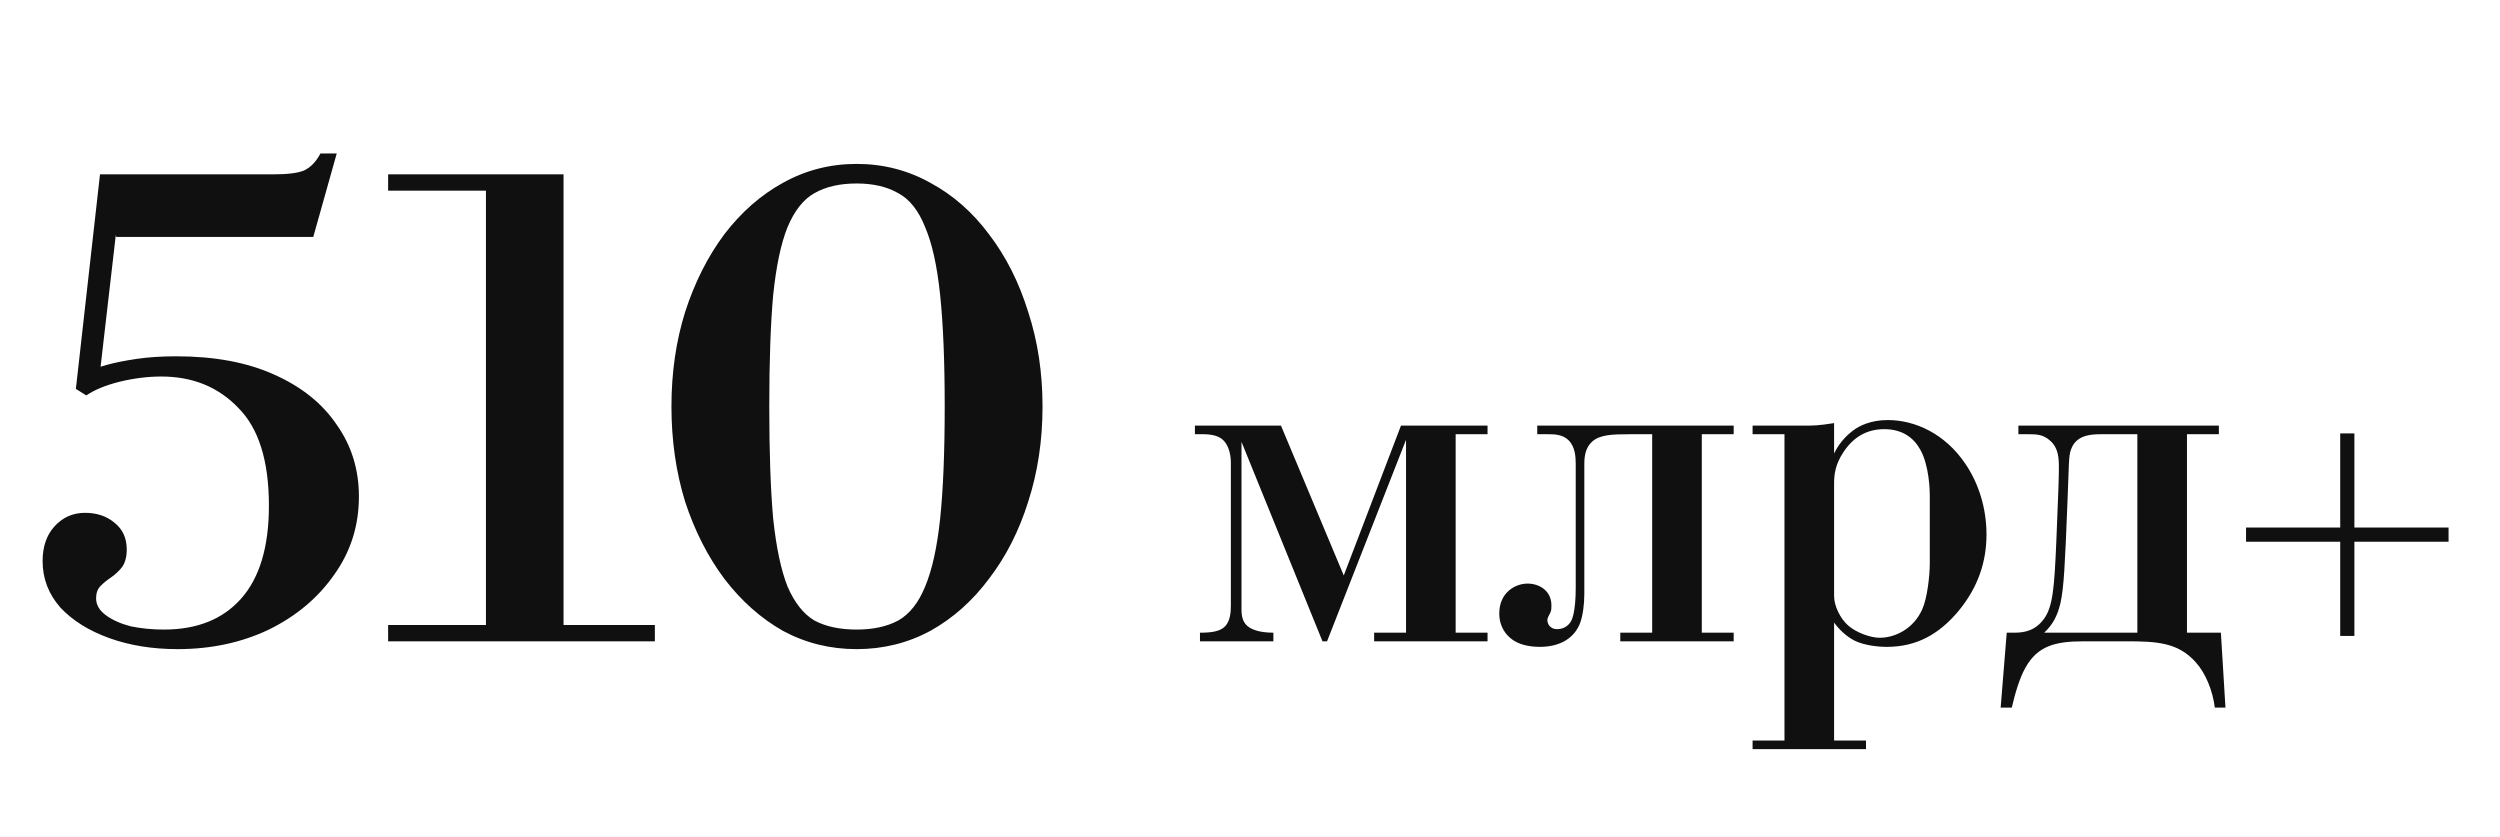 <?xml version="1.0" encoding="UTF-8"?> <svg xmlns="http://www.w3.org/2000/svg" width="230" height="77" viewBox="0 0 230 77" fill="none"><rect x="0" y="0" width="230" height="77" fill="#808080" stroke="none"/><g clip-path="url(#clip0_703_1888)"><rect width="230" height="77" fill="white"></rect><path d="M16.34 59.72C14.02 59.72 11.92 59.38 10.04 58.7C8.16 58.02 6.66 57.08 5.54 55.88C4.46 54.64 3.92 53.22 3.92 51.62C3.92 50.3 4.28 49.24 5 48.44C5.76 47.6 6.7 47.18 7.82 47.18C8.9 47.18 9.8 47.48 10.52 48.08C11.28 48.68 11.66 49.5 11.66 50.54C11.66 51.22 11.52 51.76 11.24 52.16C10.96 52.52 10.62 52.84 10.22 53.12C9.86 53.36 9.54 53.62 9.26 53.9C8.98 54.18 8.84 54.56 8.84 55.04C8.84 55.64 9.14 56.16 9.74 56.6C10.34 57.04 11.1 57.38 12.02 57.62C12.98 57.82 14 57.92 15.08 57.92C18.12 57.92 20.48 56.98 22.16 55.1C23.88 53.18 24.74 50.32 24.74 46.52C24.74 42.4 23.8 39.4 21.92 37.52C20.08 35.6 17.72 34.64 14.84 34.64C13.6 34.64 12.32 34.8 11 35.12C9.72 35.44 8.7 35.86 7.94 36.38L8.36 34.1C8.64 33.94 9.14 33.76 9.86 33.56C10.58 33.36 11.48 33.18 12.56 33.02C13.64 32.86 14.86 32.78 16.22 32.78C19.74 32.78 22.74 33.34 25.22 34.46C27.74 35.58 29.66 37.12 30.98 39.08C32.34 41 33.02 43.2 33.02 45.68C33.02 48.36 32.26 50.76 30.74 52.88C29.26 55 27.26 56.68 24.74 57.92C22.22 59.12 19.42 59.72 16.34 59.72ZM7.94 36.38L6.98 35.78L9.2 16.04H11.3L9.08 35.24L7.94 36.38ZM10.7 21.8L9.2 16.04H25.16C26.48 16.04 27.42 15.92 27.98 15.68C28.58 15.4 29.08 14.88 29.48 14.12H30.98L28.82 21.8H10.7ZM35.707 59V57.5H44.707V17.54H35.707V16.04H51.847V57.5H60.247V59H35.707ZM78.813 59.72C76.373 59.72 74.113 59.16 72.033 58.04C69.993 56.88 68.193 55.28 66.633 53.24C65.113 51.2 63.913 48.84 63.033 46.16C62.193 43.44 61.773 40.52 61.773 37.4C61.773 34.28 62.193 31.38 63.033 28.7C63.913 25.98 65.113 23.6 66.633 21.56C68.193 19.52 69.993 17.94 72.033 16.82C74.113 15.66 76.373 15.08 78.813 15.08C81.253 15.08 83.513 15.66 85.593 16.82C87.673 17.94 89.473 19.52 90.993 21.56C92.553 23.6 93.753 25.98 94.593 28.7C95.473 31.38 95.913 34.28 95.913 37.4C95.913 40.52 95.473 43.44 94.593 46.16C93.753 48.84 92.553 51.2 90.993 53.24C89.473 55.28 87.673 56.88 85.593 58.04C83.513 59.16 81.253 59.72 78.813 59.72ZM78.813 57.92C80.333 57.92 81.613 57.64 82.653 57.08C83.693 56.48 84.513 55.44 85.113 53.96C85.753 52.44 86.213 50.36 86.493 47.72C86.773 45.04 86.913 41.6 86.913 37.4C86.913 33.24 86.773 29.82 86.493 27.14C86.213 24.46 85.753 22.38 85.113 20.9C84.513 19.38 83.693 18.34 82.653 17.78C81.613 17.18 80.333 16.88 78.813 16.88C77.253 16.88 75.953 17.18 74.913 17.78C73.913 18.34 73.093 19.38 72.453 20.9C71.853 22.38 71.413 24.46 71.133 27.14C70.893 29.82 70.773 33.24 70.773 37.4C70.773 41.6 70.893 45.04 71.133 47.72C71.413 50.36 71.853 52.44 72.453 53.96C73.093 55.44 73.913 56.48 74.913 57.08C75.953 57.64 77.253 57.92 78.813 57.92Z" fill="#101010"></path><path d="M109.932 39.949V39.157H117.85L123.626 52.945L128.889 39.157H136.854V39.949H133.92V58.208H136.854V59H126.421V58.208H129.355V40.462L122.089 59H121.669L114.217 40.648V55.6C114.217 56.205 114.17 56.904 114.589 57.416C114.962 57.882 115.801 58.208 117.151 58.208V59H110.397V58.208C111.376 58.208 112.261 58.115 112.726 57.603C113.192 57.09 113.239 56.298 113.239 55.693V42.558C113.239 41.58 112.913 40.788 112.447 40.415C112.167 40.182 111.655 39.949 110.723 39.949H109.932ZM152 39.949H149.951C148.274 39.949 147.156 39.996 146.457 40.648C145.852 41.207 145.758 41.999 145.758 42.697V54.668C145.758 55.6 145.619 56.624 145.386 57.277C144.873 58.674 143.569 59.512 141.659 59.512C140.635 59.512 139.703 59.279 139.098 58.814C138.585 58.441 137.933 57.696 137.933 56.438C137.933 54.528 139.377 53.69 140.542 53.69C141.613 53.69 142.731 54.342 142.731 55.693C142.731 55.926 142.731 56.159 142.638 56.345C142.544 56.578 142.358 56.811 142.358 57.044C142.358 57.37 142.591 57.882 143.243 57.882C143.709 57.882 144.221 57.696 144.547 57.137C144.641 56.95 144.967 56.252 144.967 54.063V42.697C144.967 42.045 144.92 41.114 144.314 40.508C143.756 39.949 142.964 39.949 142.405 39.949H141.427V39.157H159.499V39.949H156.565V58.208H159.499V59H149.066V58.208H152V39.949ZM164.172 39.949H161.238V39.157H165.849C166.874 39.157 167.293 39.157 168.737 38.925V41.719C169.343 40.462 170.228 39.809 170.461 39.623C171.066 39.157 172.137 38.645 173.675 38.645C176.19 38.645 178.938 39.903 180.801 42.651C182.012 44.421 182.757 46.703 182.757 49.172C182.757 51.641 182.012 54.016 180.149 56.252C178.379 58.348 176.33 59.512 173.581 59.512C172.743 59.512 171.532 59.373 170.647 58.953C169.902 58.581 169.203 57.929 168.737 57.277V68.129H171.672V68.921H161.238V68.129H164.172V39.949ZM177.541 51.78V45.585C177.541 45.12 177.494 42.837 176.656 41.347C176.05 40.275 175.025 39.483 173.348 39.483C171.672 39.483 170.461 40.275 169.576 41.626C168.877 42.697 168.737 43.582 168.737 44.467V54.855C168.737 55.739 169.296 56.904 170.041 57.556C170.787 58.208 172.091 58.674 172.929 58.674C174.373 58.674 176.05 57.836 176.842 56.066C177.308 55.041 177.541 52.991 177.541 51.78ZM204.136 39.157V39.949H201.202V58.208H204.322L204.742 65.102H203.763C203.577 63.565 202.925 61.934 201.993 60.91C200.363 59.093 198.407 59 195.566 59H191.699C189.091 59 187.461 59.419 186.343 61.422C185.784 62.4 185.365 63.891 185.085 65.102H184.061L184.619 58.208H185.318C186.25 58.208 187.274 58.022 188.066 56.904C188.858 55.786 188.998 54.109 189.184 49.777C189.371 45.073 189.417 44.048 189.417 43.023C189.417 42.138 189.371 41.207 188.625 40.555C187.973 39.949 187.321 39.949 186.576 39.949H185.691V39.157H204.136ZM196.637 58.208V39.949H193.283C192.305 39.949 191.001 40.042 190.535 41.347C190.302 41.952 190.349 42.791 190.209 46.144C189.976 51.967 189.883 54.063 189.557 55.507C189.277 56.671 188.858 57.463 188.066 58.208H196.637ZM206.636 48.535H215.3V39.872H216.604V48.535H225.268V49.84H216.604V58.503H215.3V49.84H206.636V48.535Z" fill="#101010"></path></g><defs><clipPath id="clip0_703_1888"><rect width="230" height="77" fill="white"></rect></clipPath></defs></svg> 